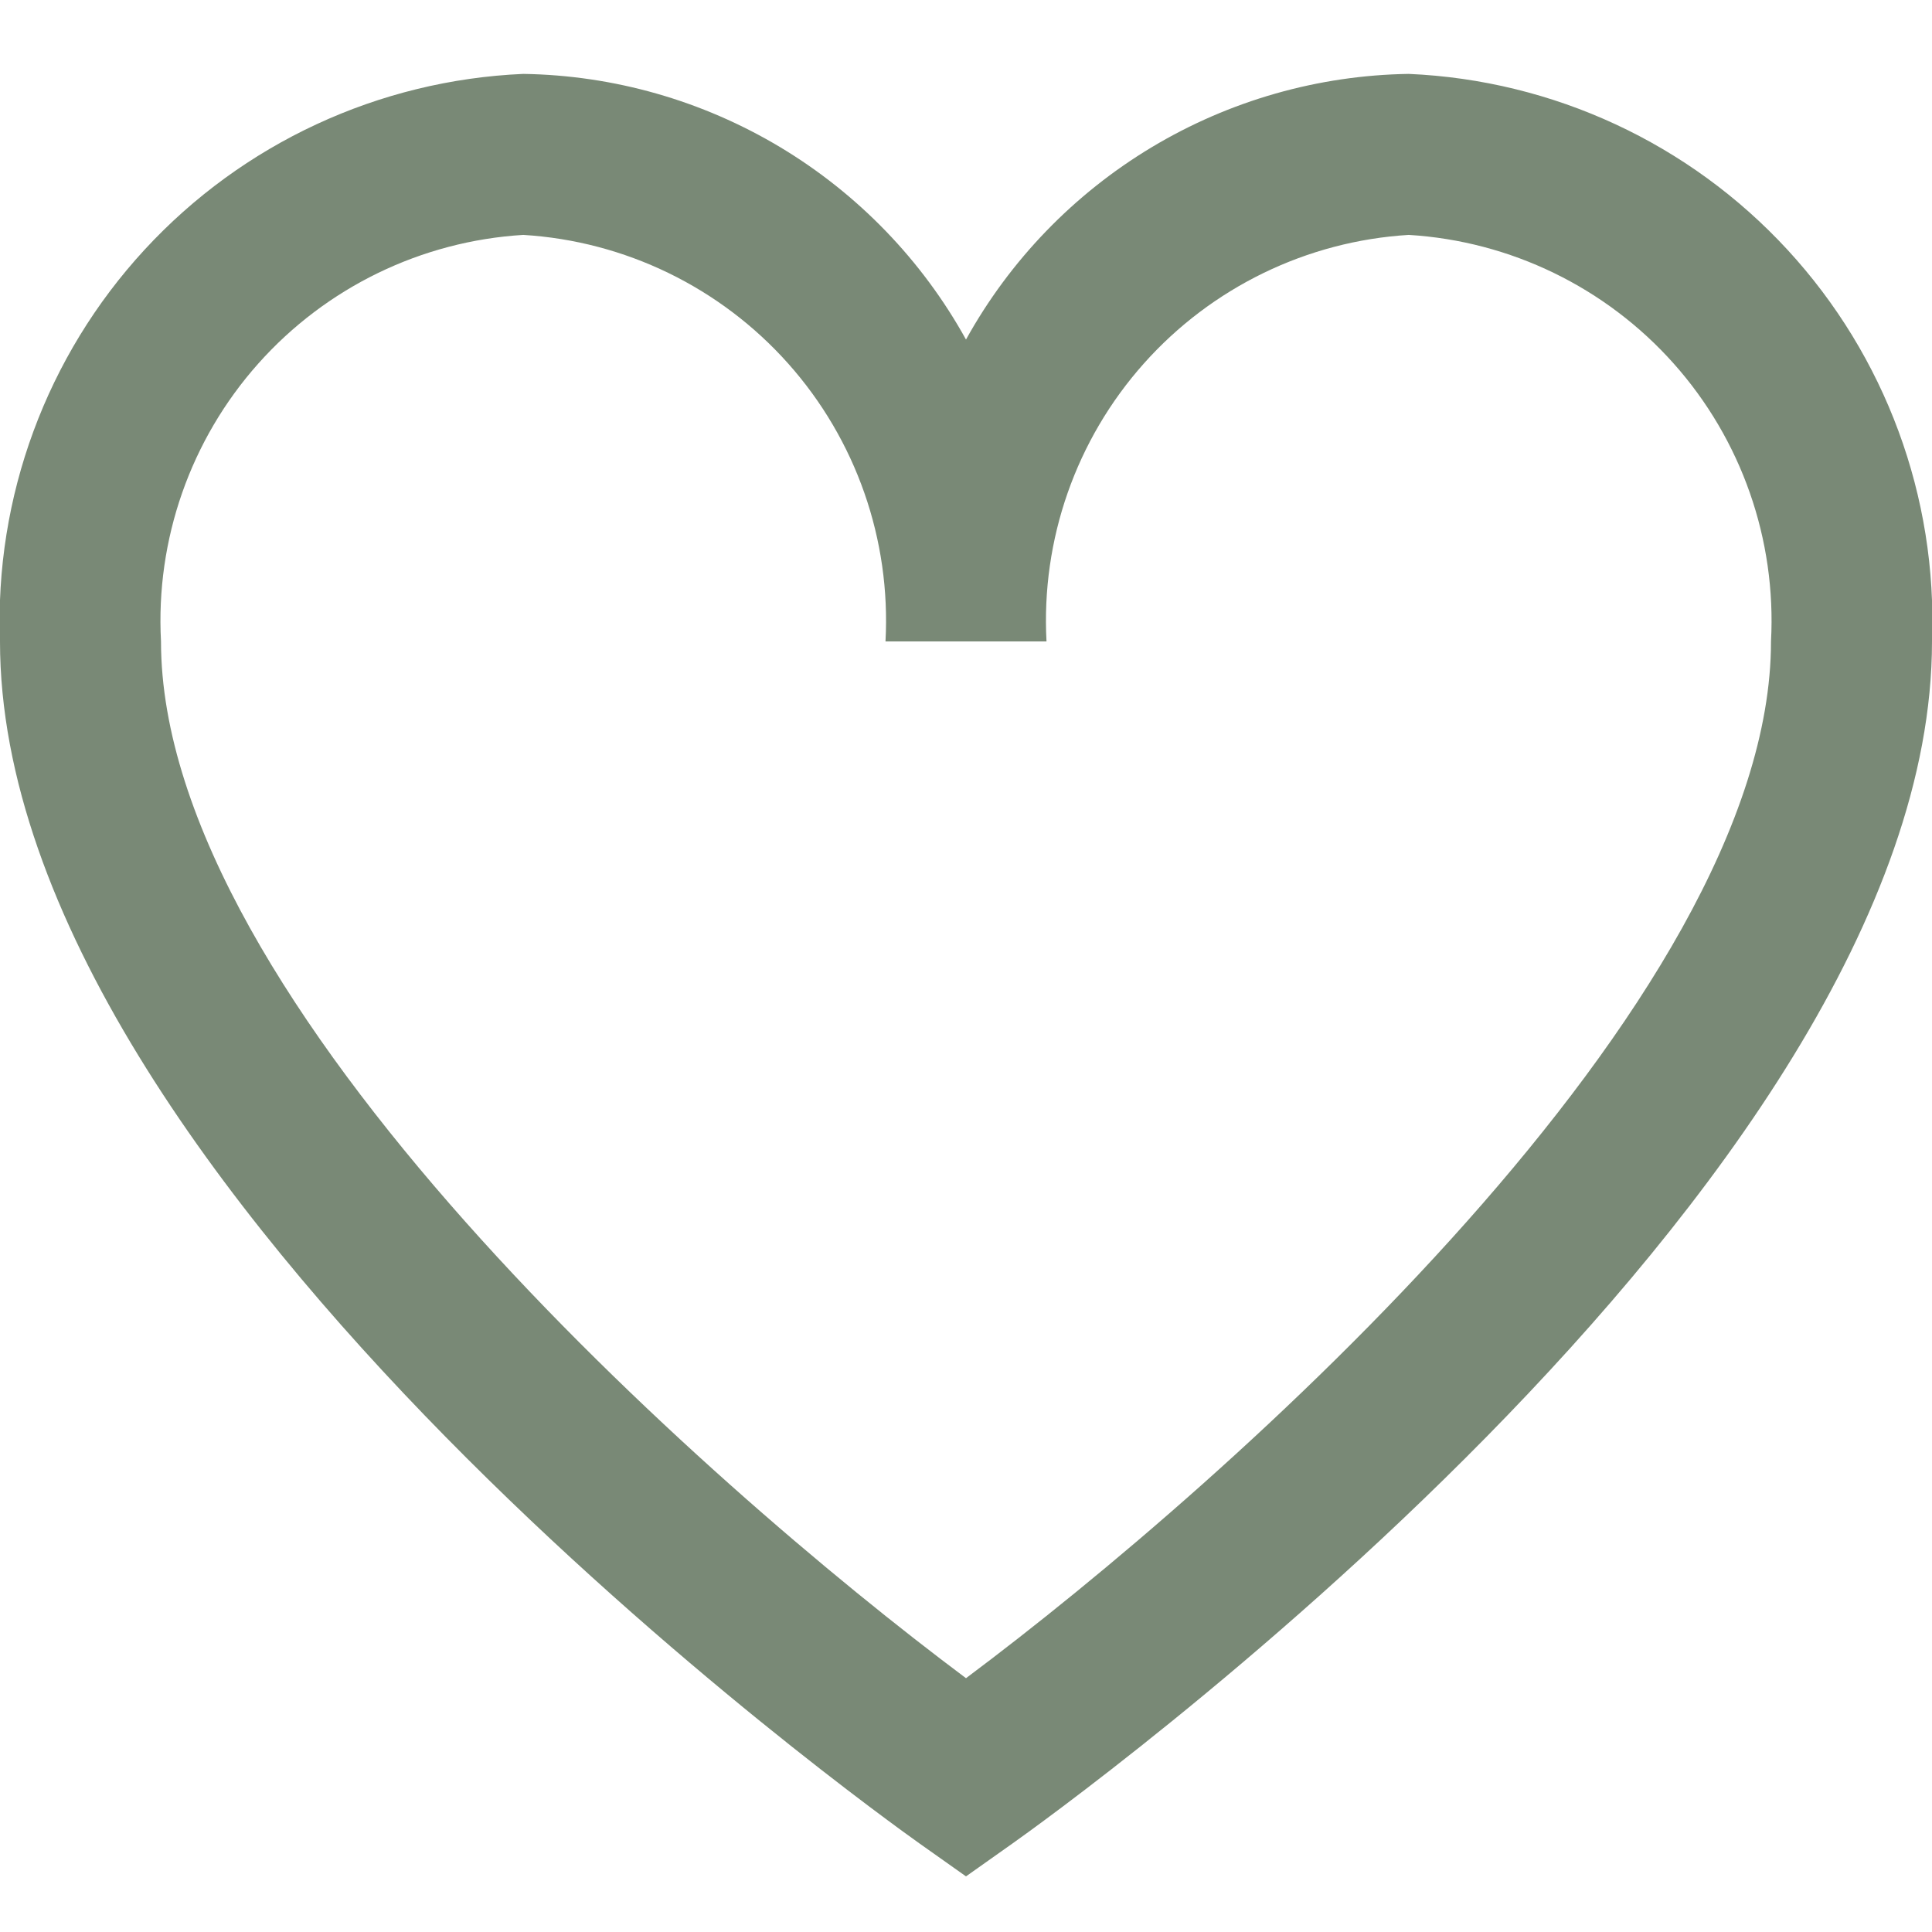 <svg width="24" height="24" viewBox="0 0 24 24" fill="none" xmlns="http://www.w3.org/2000/svg">
<g id="heart 1" clip-path="url(#clip0_1_1269)">
<g id="01 align center">
<path id="Vector" d="M17.5 0.918C16.374 0.935 15.272 1.25 14.307 1.829C13.341 2.409 12.545 3.233 12 4.218C11.455 3.233 10.659 2.409 9.693 1.829C8.727 1.25 7.626 0.935 6.5 0.918C4.705 0.996 3.014 1.781 1.796 3.102C0.578 4.423 -0.068 6.172 -4.17093e-05 7.968C-4.17093e-05 14.743 10.956 22.568 11.422 22.9L12 23.309L12.578 22.9C13.044 22.57 24 14.743 24 7.968C24.068 6.172 23.422 4.423 22.204 3.102C20.986 1.781 19.295 0.996 17.5 0.918ZM12 20.847C8.747 18.417 2 12.447 2 7.968C1.932 6.703 2.366 5.462 3.209 4.516C4.052 3.57 5.235 2.995 6.5 2.918C7.765 2.995 8.948 3.57 9.791 4.516C10.634 5.462 11.068 6.703 11 7.968H13C12.932 6.703 13.366 5.462 14.209 4.516C15.052 3.57 16.235 2.995 17.5 2.918C18.765 2.995 19.948 3.57 20.791 4.516C21.634 5.462 22.068 6.703 22 7.968C22 12.449 15.253 18.417 12 20.847Z" fill="#798976"/>
</g>
</g>
<defs>
<clipPath id="clip0_1_1269">
<rect width="24" height="24" fill="white"/>
</clipPath>
</defs>
</svg>
